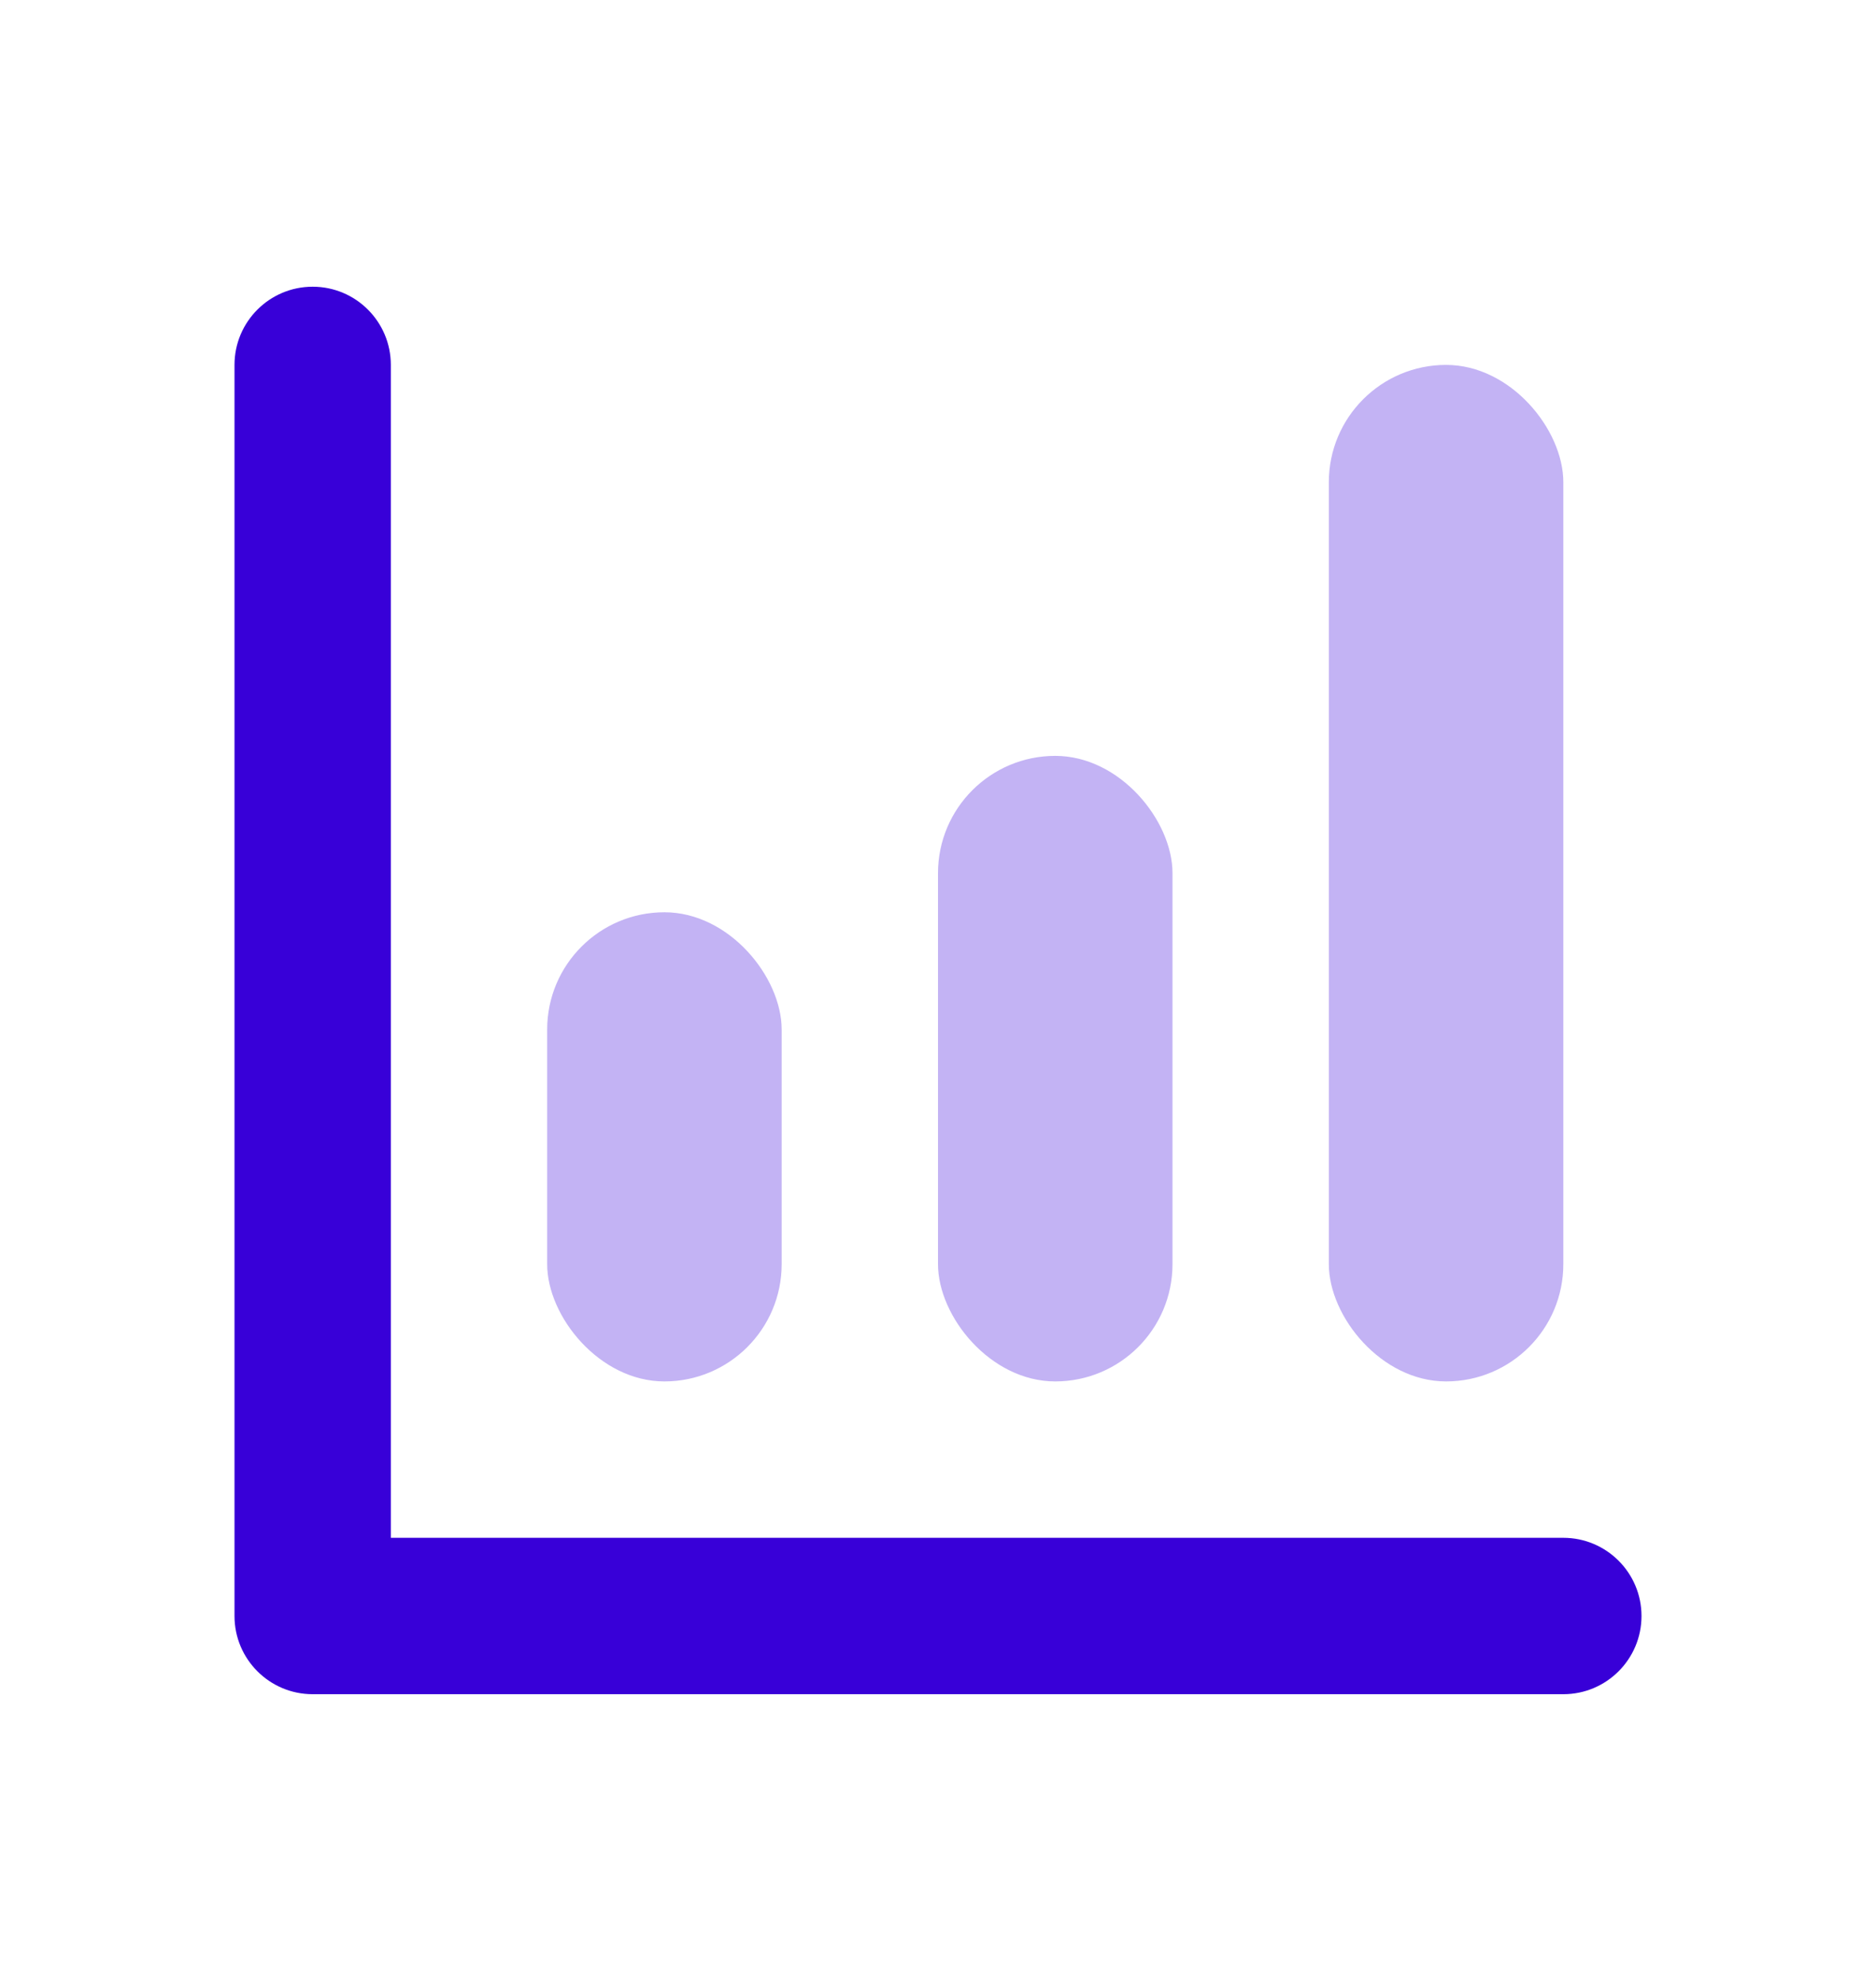 <svg width="18" height="19" viewBox="0 0 18 19" fill="none" xmlns="http://www.w3.org/2000/svg">
<rect opacity="0.3" x="12.75" y="3.5" width="2.25" height="9.75" rx="1.125" fill="#3800D8"/>
<rect opacity="0.3" x="9" y="7.25" width="2.25" height="6" rx="1.125" fill="#3800D8"/>
<path d="M3.75 14.75H15C15.414 14.75 15.75 15.086 15.75 15.5C15.75 15.914 15.414 16.25 15 16.25H3C2.586 16.25 2.25 15.914 2.25 15.5V3.5C2.25 3.086 2.586 2.75 3 2.75C3.414 2.75 3.75 3.086 3.75 3.5V14.75Z" fill="#3800D8"/>
<rect opacity="0.3" x="5.25" y="8.75" width="2.25" height="4.5" rx="1.125" fill="#3800D8"/>
</svg>
